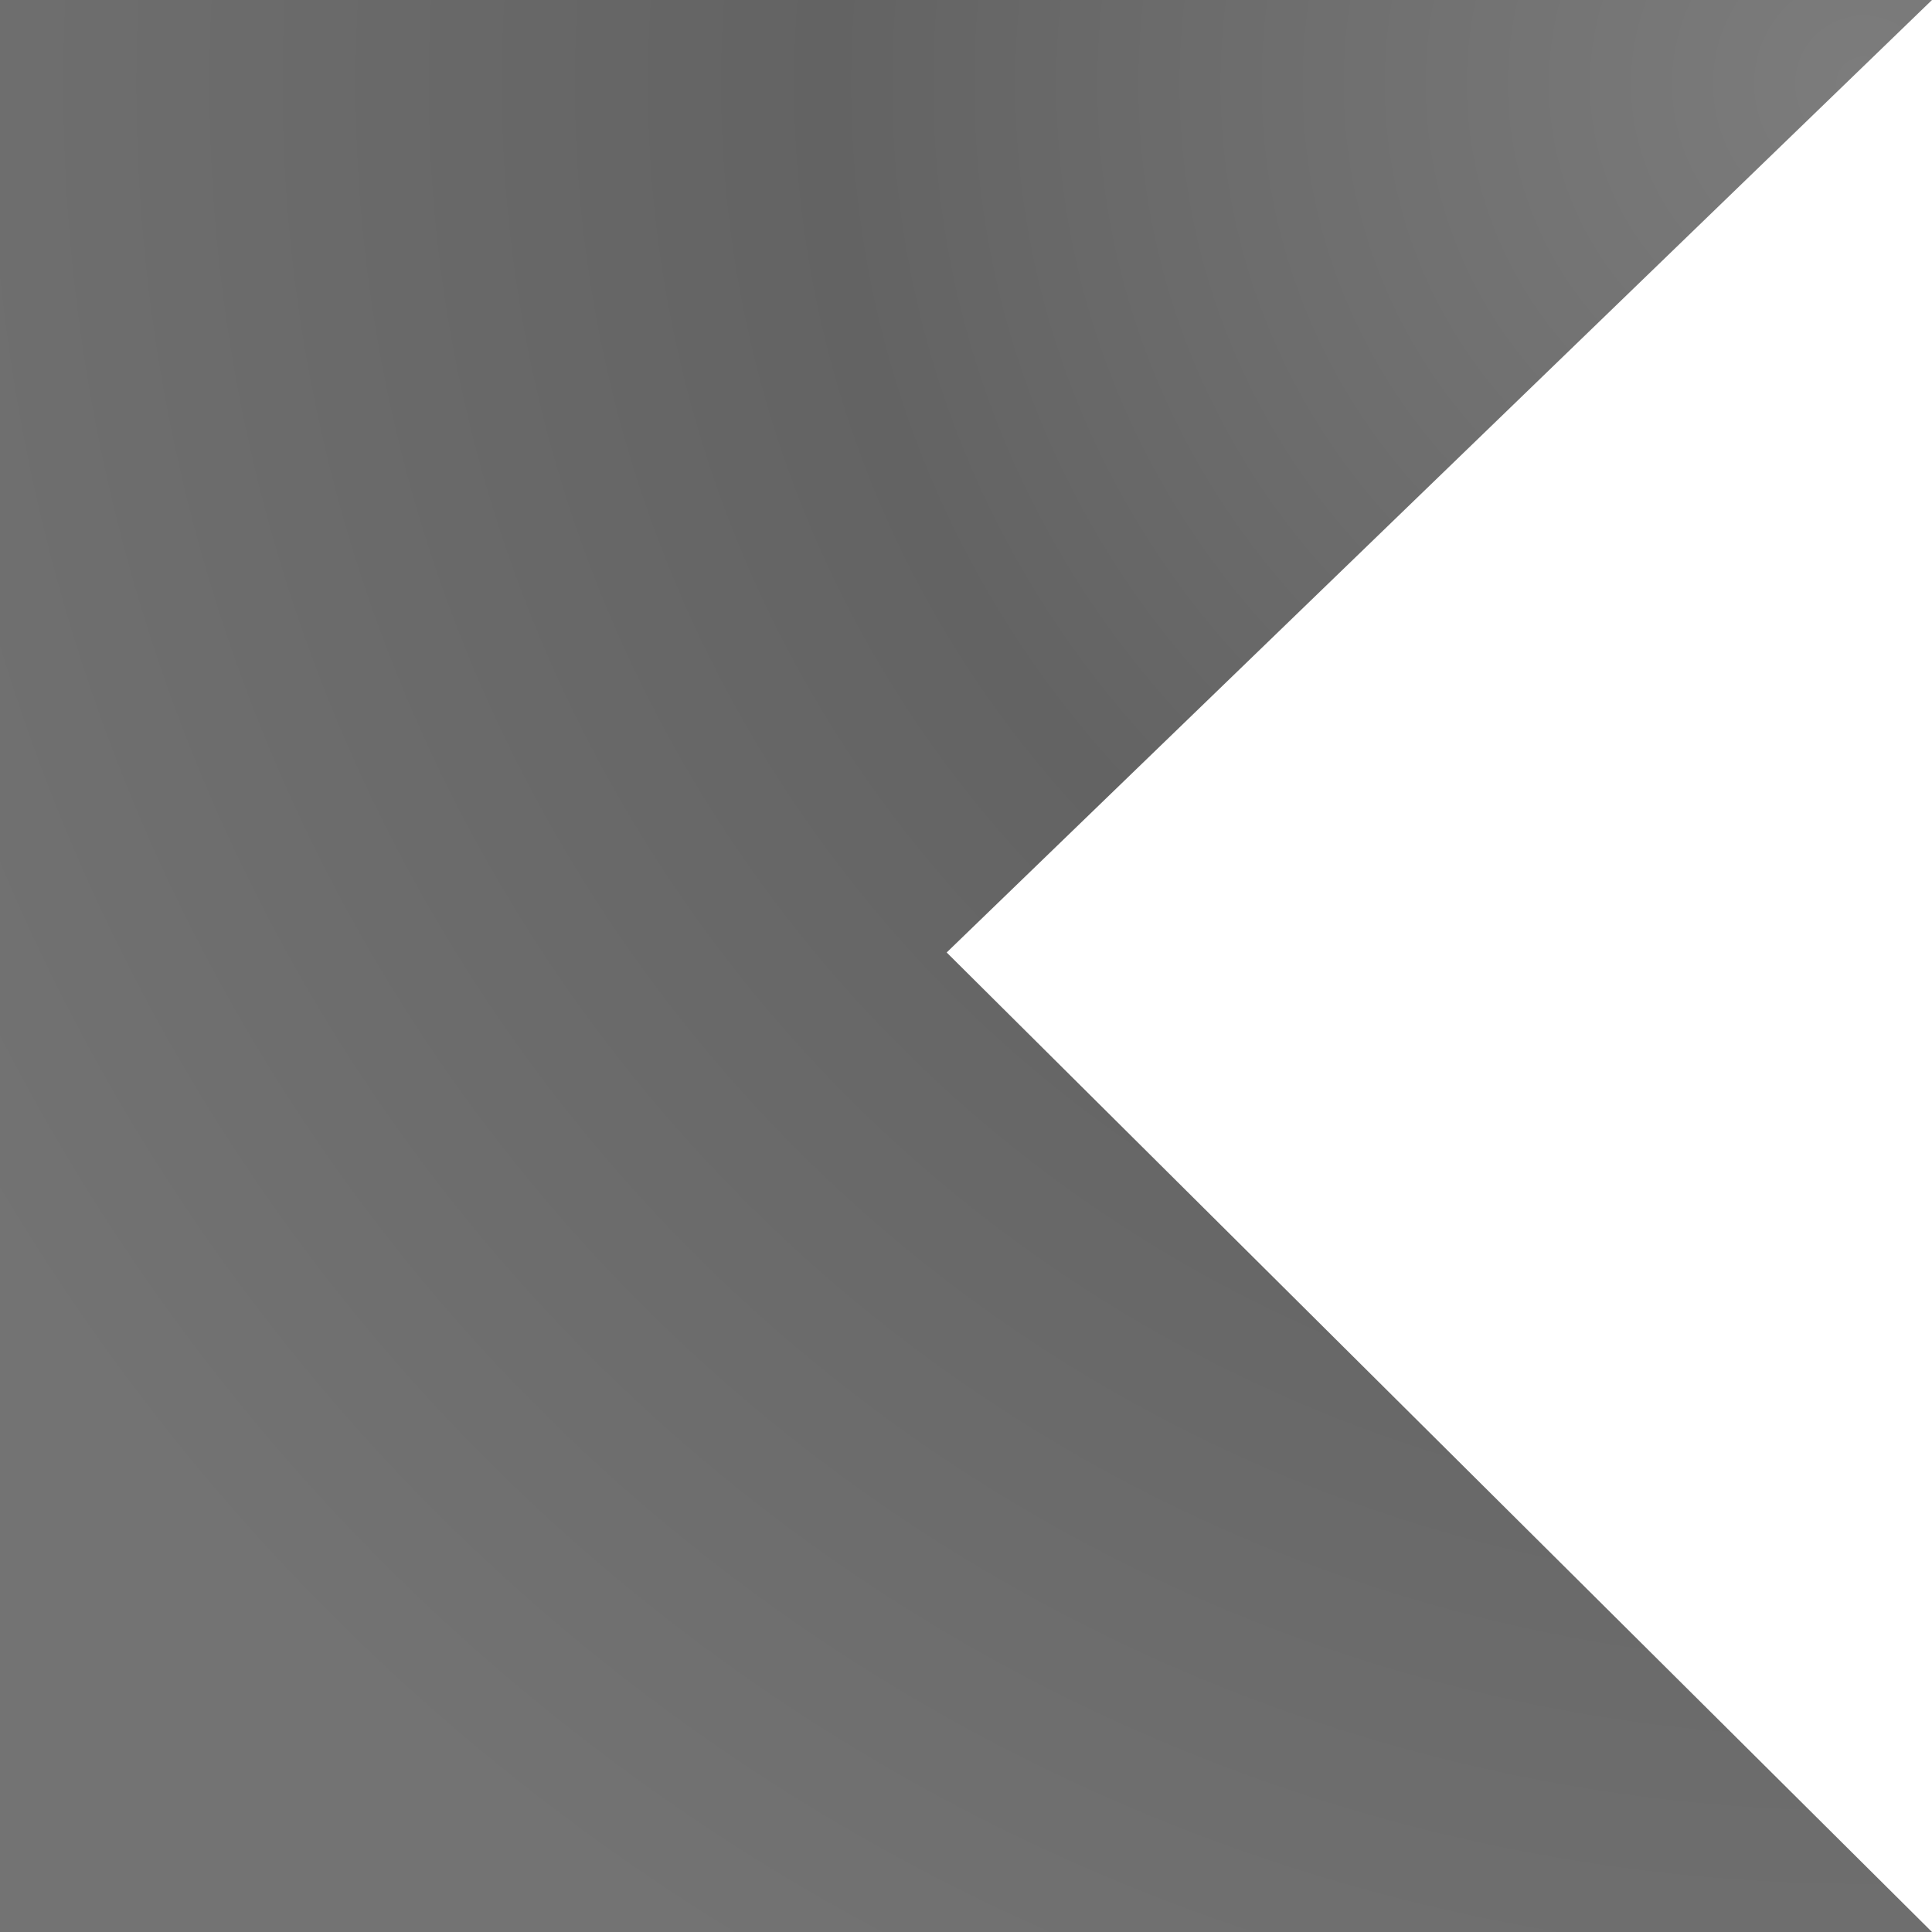 <?xml version="1.0" encoding="UTF-8"?> <svg xmlns="http://www.w3.org/2000/svg" width="48" height="48" viewBox="0 0 48 48" fill="none"><g clip-path="url(#clip0_373_9307)"><path d="M48 48H0V0H48L23.52 23.664L48 48Z" fill="url(#paint0_radial_373_9307)"></path></g><defs><radialGradient id="paint0_radial_373_9307" cx="0" cy="0" r="1" gradientUnits="userSpaceOnUse" gradientTransform="translate(46.407 1.97) scale(54.983)"><stop offset="0.003" stop-color="#7C7C7C"></stop><stop offset="0.469" stop-color="#636363"></stop><stop offset="1" stop-color="#737373"></stop></radialGradient><clipPath id="clip0_373_9307"><rect width="48" height="48" fill="white"></rect></clipPath></defs></svg> 